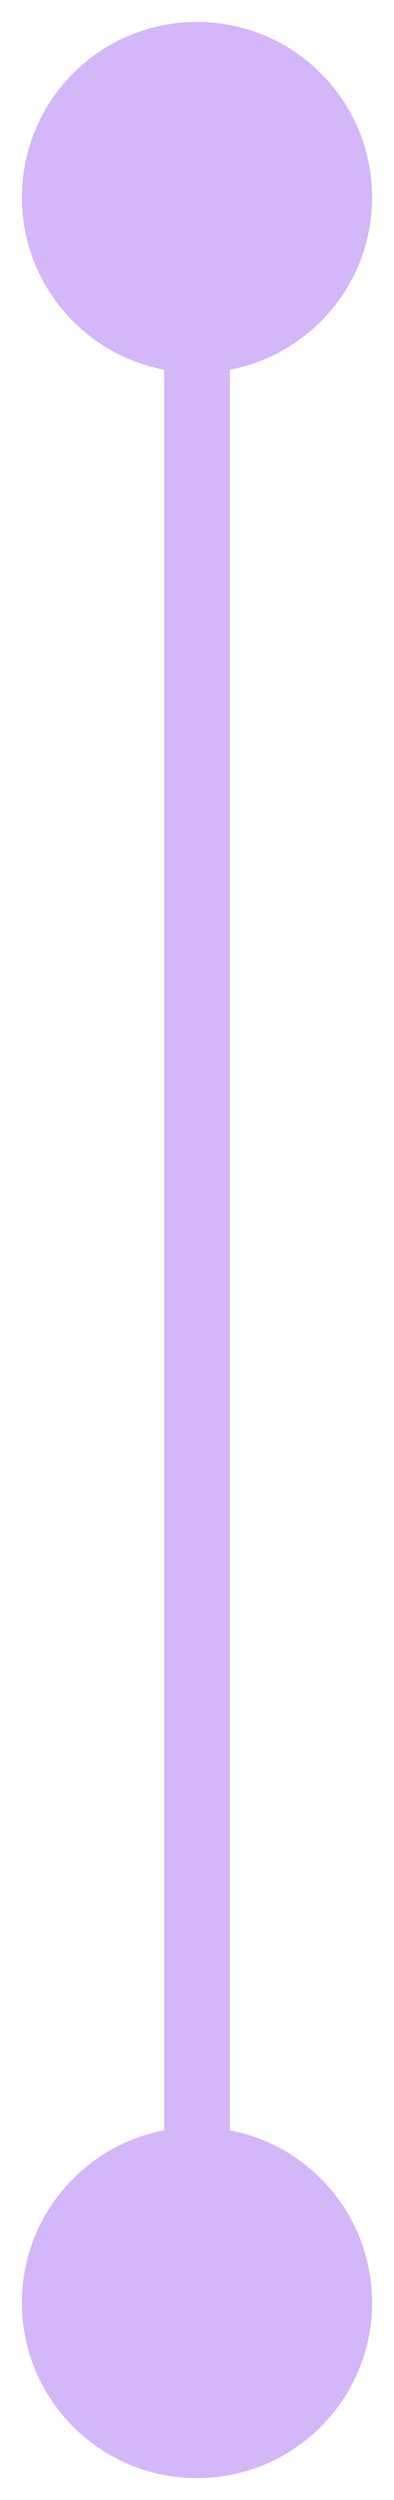 <svg width="12" height="76" viewBox="0 0 12 76" fill="none" xmlns="http://www.w3.org/2000/svg">
<path d="M11.333 70C11.333 72.945 8.946 75.333 6 75.333C3.054 75.333 0.667 72.945 0.667 70C0.667 67.055 3.054 64.667 6 64.667C8.946 64.667 11.333 67.055 11.333 70ZM11.333 6C11.333 8.946 8.946 11.333 6 11.333C3.054 11.333 0.667 8.946 0.667 6C0.667 3.054 3.054 0.667 6 0.667C8.946 0.667 11.333 3.054 11.333 6ZM5 70V6H7V70H5Z" fill="#D4B7F9"/>
</svg>
